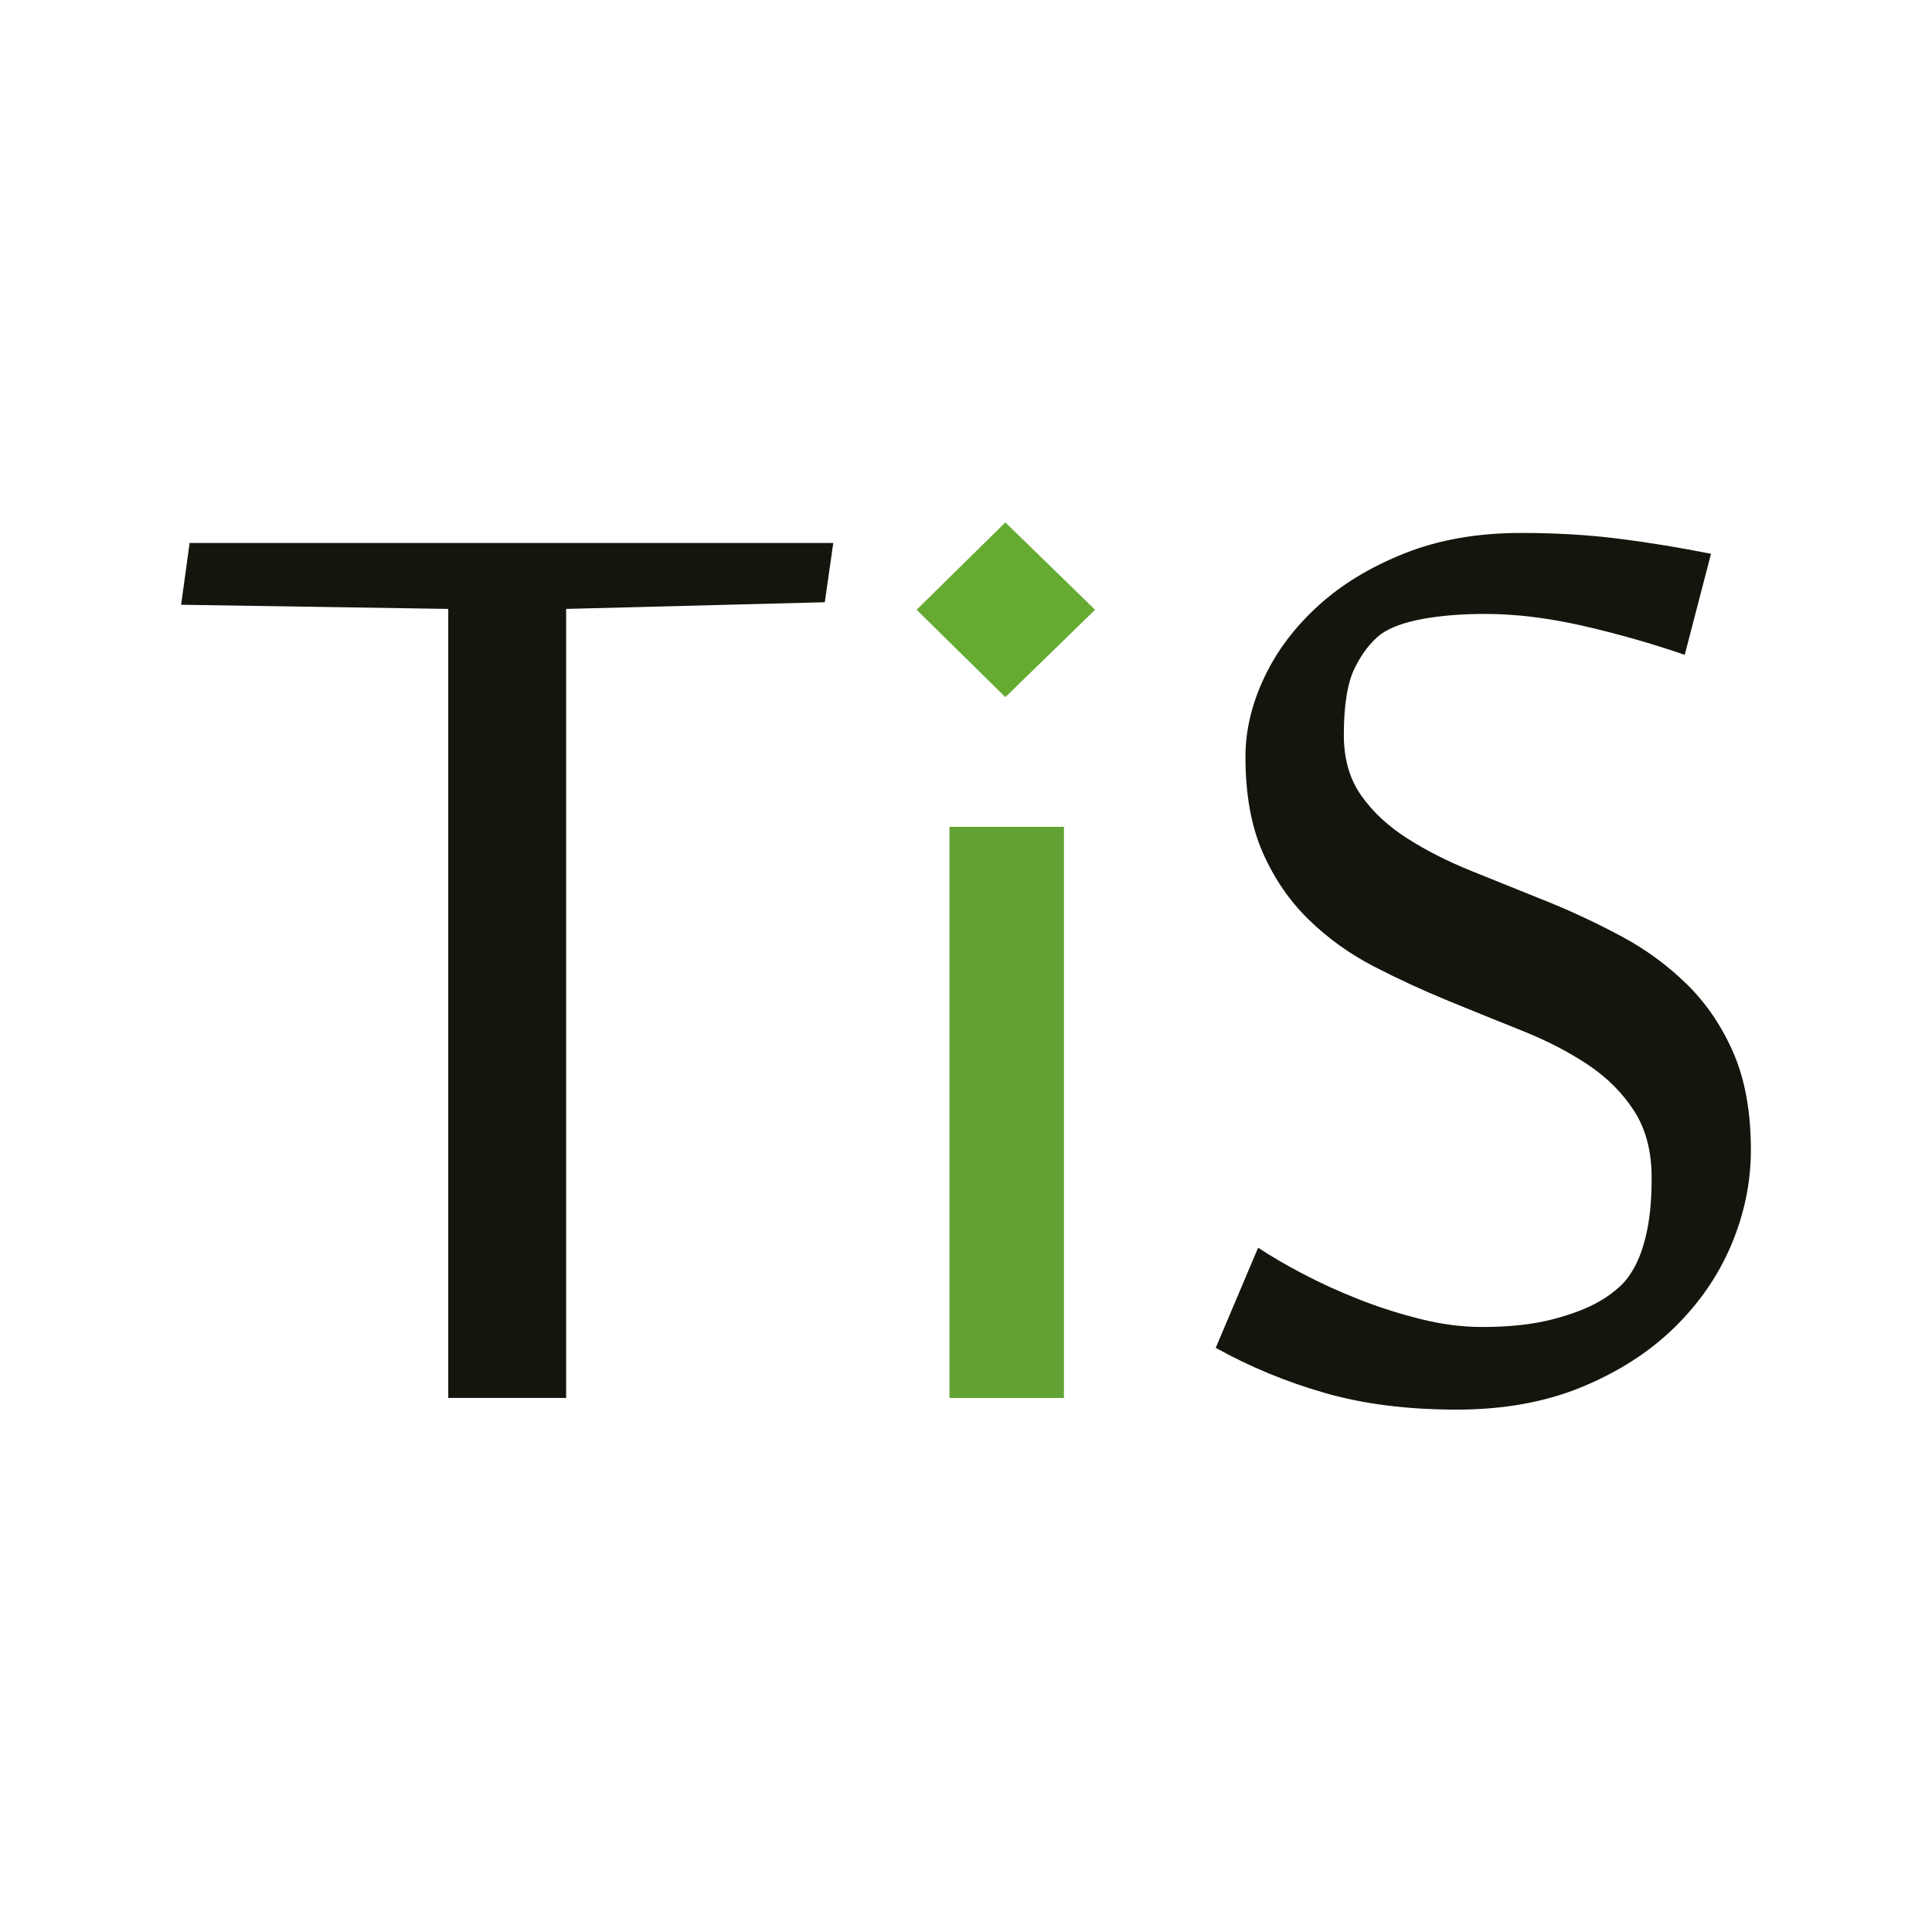 <?xml version="1.0" encoding="utf-8"?>
<!-- Generator: Adobe Illustrator 16.0.0, SVG Export Plug-In . SVG Version: 6.00 Build 0)  -->
<!DOCTYPE svg PUBLIC "-//W3C//DTD SVG 1.1//EN" "http://www.w3.org/Graphics/SVG/1.1/DTD/svg11.dtd">
<svg version="1.1" id="レイヤー_1" xmlns="http://www.w3.org/2000/svg" xmlns:xlink="http://www.w3.org/1999/xlink" x="0px"
	 y="0px" width="400px" height="400px" viewBox="0 0 400 400" enable-background="new 0 0 400 400" xml:space="preserve">
<g>
	<path fill="#14150C" d="M362.5,238.087c0,6.683-1.35,13.227-4.043,19.619c-2.693,6.397-6.646,12.13-11.851,17.204
		c-5.204,5.07-11.587,9.158-19.137,12.271c-7.548,3.112-16.181,4.666-25.897,4.666c-10.182,0-19.288-1.152-27.302-3.458
		c-8.019-2.304-15.538-5.418-22.563-9.334l8.776-20.742c2.573,1.728,5.68,3.541,9.309,5.443c3.621,1.901,7.482,3.66,11.588,5.276
		c4.094,1.612,8.339,2.965,12.731,4.063c4.387,1.097,8.628,1.642,12.728,1.642c5.622,0,10.451-0.517,14.485-1.556
		c4.038-1.035,7.35-2.305,9.919-3.805c1.41-0.804,2.748-1.786,4.036-2.935c1.294-1.153,2.434-2.711,3.427-4.671
		c0.992-1.958,1.783-4.408,2.371-7.348c0.586-2.94,0.876-6.481,0.876-10.63c0-5.417-1.201-9.997-3.599-13.745
		c-2.398-3.742-5.591-6.937-9.564-9.591c-3.979-2.652-8.493-4.985-13.525-7.004c-5.031-2.014-10.159-4.087-15.36-6.221
		c-5.209-2.134-10.337-4.495-15.364-7.088c-5.032-2.594-9.541-5.819-13.518-9.681c-3.981-3.859-7.176-8.497-9.571-13.917
		c-2.394-5.415-3.595-12.041-3.595-19.879c0-5.417,1.288-10.861,3.86-16.335c2.57-5.473,6.293-10.429,11.149-14.864
		c4.85-4.436,10.825-8.068,17.91-10.893c7.083-2.822,15.128-4.233,24.143-4.233c7.253,0,14.048,0.401,20.361,1.21
		c6.323,0.804,12.65,1.845,18.966,3.108l-5.444,20.919c-6.667-2.305-13.638-4.292-20.89-5.965
		c-7.266-1.666-14.047-2.505-20.371-2.505c-4.911,0-9.245,0.346-12.991,1.037c-3.753,0.692-6.615,1.726-8.6,3.112
		c-2.109,1.616-3.93,3.95-5.445,7.002c-1.522,3.052-2.279,7.691-2.279,13.914c0,4.952,1.199,9.135,3.598,12.529
		c2.393,3.401,5.586,6.371,9.568,8.904c3.978,2.537,8.482,4.814,13.516,6.83c5.029,2.019,10.184,4.092,15.451,6.223
		c5.272,2.134,10.418,4.553,15.45,7.263c5.033,2.703,9.541,6.023,13.52,9.939c3.981,3.92,7.174,8.641,9.573,14.169
		C361.293,223.57,362.5,230.254,362.5,238.087z"/>
	<path fill="#14150C" d="M92.807,289.431V126.07L37.5,125.209l1.757-12.791H172.52l-1.757,12.269l-53.549,1.383v163.36H92.807z"/>
	<polygon fill="#65AB31" points="208.148,108.154 226.728,126.247 208.148,144.334 189.775,126.247 	"/>
	<rect x="196.575" y="171.19" fill="#62A234" width="23.704" height="118.241"/>
</g>
</svg>
